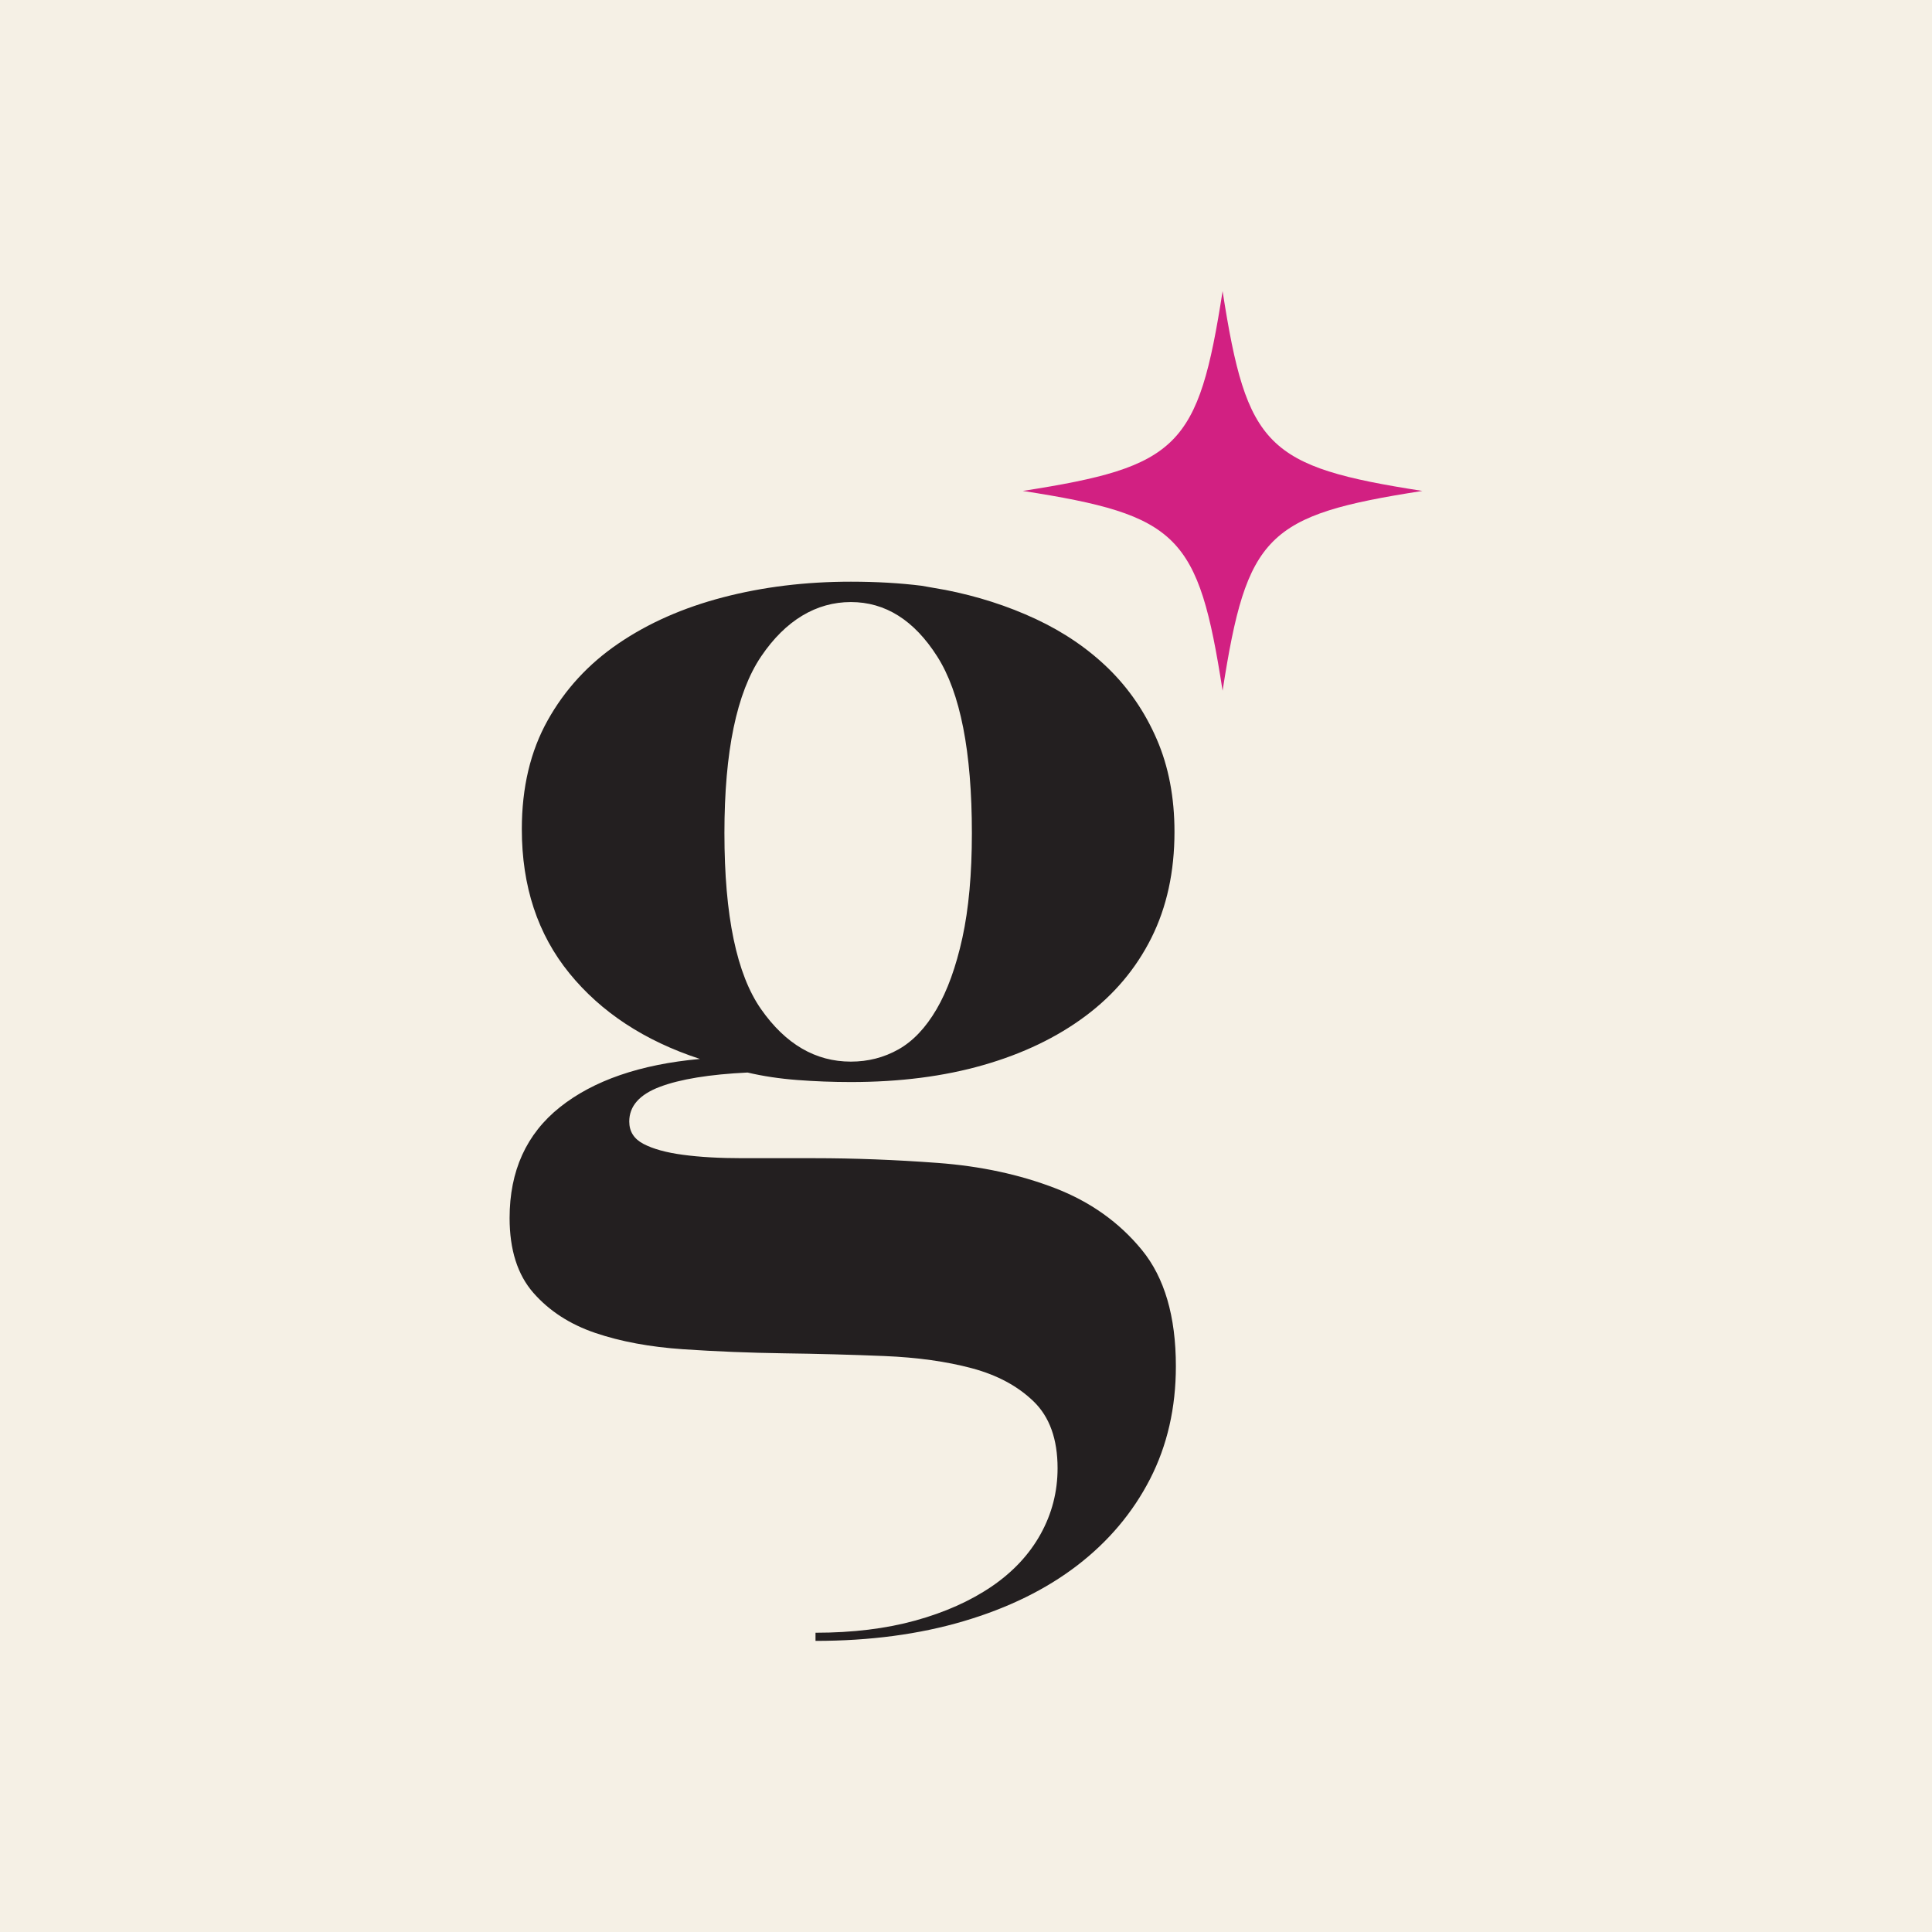 <svg viewBox="0 0 512 512" xmlns="http://www.w3.org/2000/svg" data-name="Layer 2" id="Layer_2">
  <defs>
    <style>
      .cls-1 {
        fill: #d22082;
      }

      .cls-2 {
        fill: #231f20;
      }

      .cls-3 {
        fill: #f5f0e5;
      }
    </style>
  </defs>
  <g data-name="Layer 1" id="Layer_1-2">
    <g>
      <rect height="512" width="512" class="cls-3"></rect>
      <g>
        <path d="M250.36,156.3c8.65,1.69,16.69,4.27,24.14,7.75,7.44,3.48,13.87,7.87,19.28,13.15,5.4,5.29,9.67,11.53,12.79,18.74,3.12,7.21,4.68,15.38,4.68,24.5,0,10.58-2.04,19.94-6.12,28.11-4.09,8.17-9.91,15.08-17.48,20.72-7.57,5.65-16.57,9.97-27.02,12.97-10.45,3.01-22.16,4.51-35.14,4.51-4.81,0-9.55-.18-14.23-.54-4.69-.36-9.07-1.02-13.15-1.98-10.09.49-17.84,1.75-23.24,3.79-5.4,2.04-8.11,5.11-8.11,9.19,0,2.65,1.26,4.63,3.78,5.94,2.52,1.32,6,2.29,10.45,2.88,4.44.6,9.67.9,15.68.9h19.1c10.57,0,21.5.42,32.79,1.26,11.29.84,21.62,3.06,30.99,6.66,9.37,3.61,17.06,9.07,23.06,16.4,6,7.33,9.01,17.6,9.01,30.81,0,11.05-2.29,21.02-6.85,29.91-4.57,8.88-10.99,16.51-19.28,22.88-8.29,6.36-18.32,11.29-30.09,14.77-11.77,3.48-24.86,5.23-39.28,5.23v-2.16c9.85,0,18.68-1.08,26.49-3.24,7.8-2.16,14.53-5.17,20.18-9.01,5.64-3.84,9.97-8.47,12.97-13.87,3-5.4,4.51-11.23,4.51-17.48,0-7.69-2.11-13.57-6.31-17.66-4.21-4.09-9.67-7.03-16.4-8.83-6.73-1.8-14.47-2.88-23.24-3.24-8.77-.36-17.66-.6-26.66-.72-9.01-.13-17.9-.49-26.67-1.08-8.77-.6-16.52-2.04-23.24-4.32-6.73-2.29-12.19-5.83-16.4-10.63-4.2-4.8-6.3-11.41-6.3-19.82,0-12.49,4.44-22.28,13.33-29.37,8.89-7.08,21.26-11.35,37.11-12.79-14.66-4.8-26.19-12.37-34.59-22.7-8.41-10.33-12.61-23.06-12.61-38.2,0-11.05,2.28-20.66,6.85-28.83,4.56-8.17,10.81-14.96,18.74-20.36,7.93-5.41,17.17-9.49,27.75-12.25,10.57-2.76,21.86-4.14,33.87-4.14,6.72,0,12.97.36,18.74,1.08l6.13,1.08ZM191.98,220.8c0,21.87,3.24,37.42,9.73,46.67,6.49,9.25,14.41,13.87,23.78,13.87,4.56,0,8.77-1.08,12.61-3.24,3.84-2.16,7.21-5.71,10.09-10.63,2.88-4.92,5.16-11.23,6.85-18.92,1.68-7.69,2.52-16.94,2.52-27.75,0-21.62-3.06-37.23-9.19-46.84-6.12-9.61-13.75-14.41-22.88-14.41s-17.3,4.81-23.78,14.41c-6.49,9.61-9.73,25.22-9.73,46.84Z" class="cls-2"></path>
        <path d="M376.95,130.1c-41.33,6.42-46.53,11.62-52.95,52.95-6.42-41.33-11.62-46.53-52.95-52.95,41.33-6.42,46.53-11.62,52.95-52.95,6.42,41.33,11.62,46.53,52.95,52.95h0Z" class="cls-1"></path>
      </g>
    </g>
  </g>
</svg>
